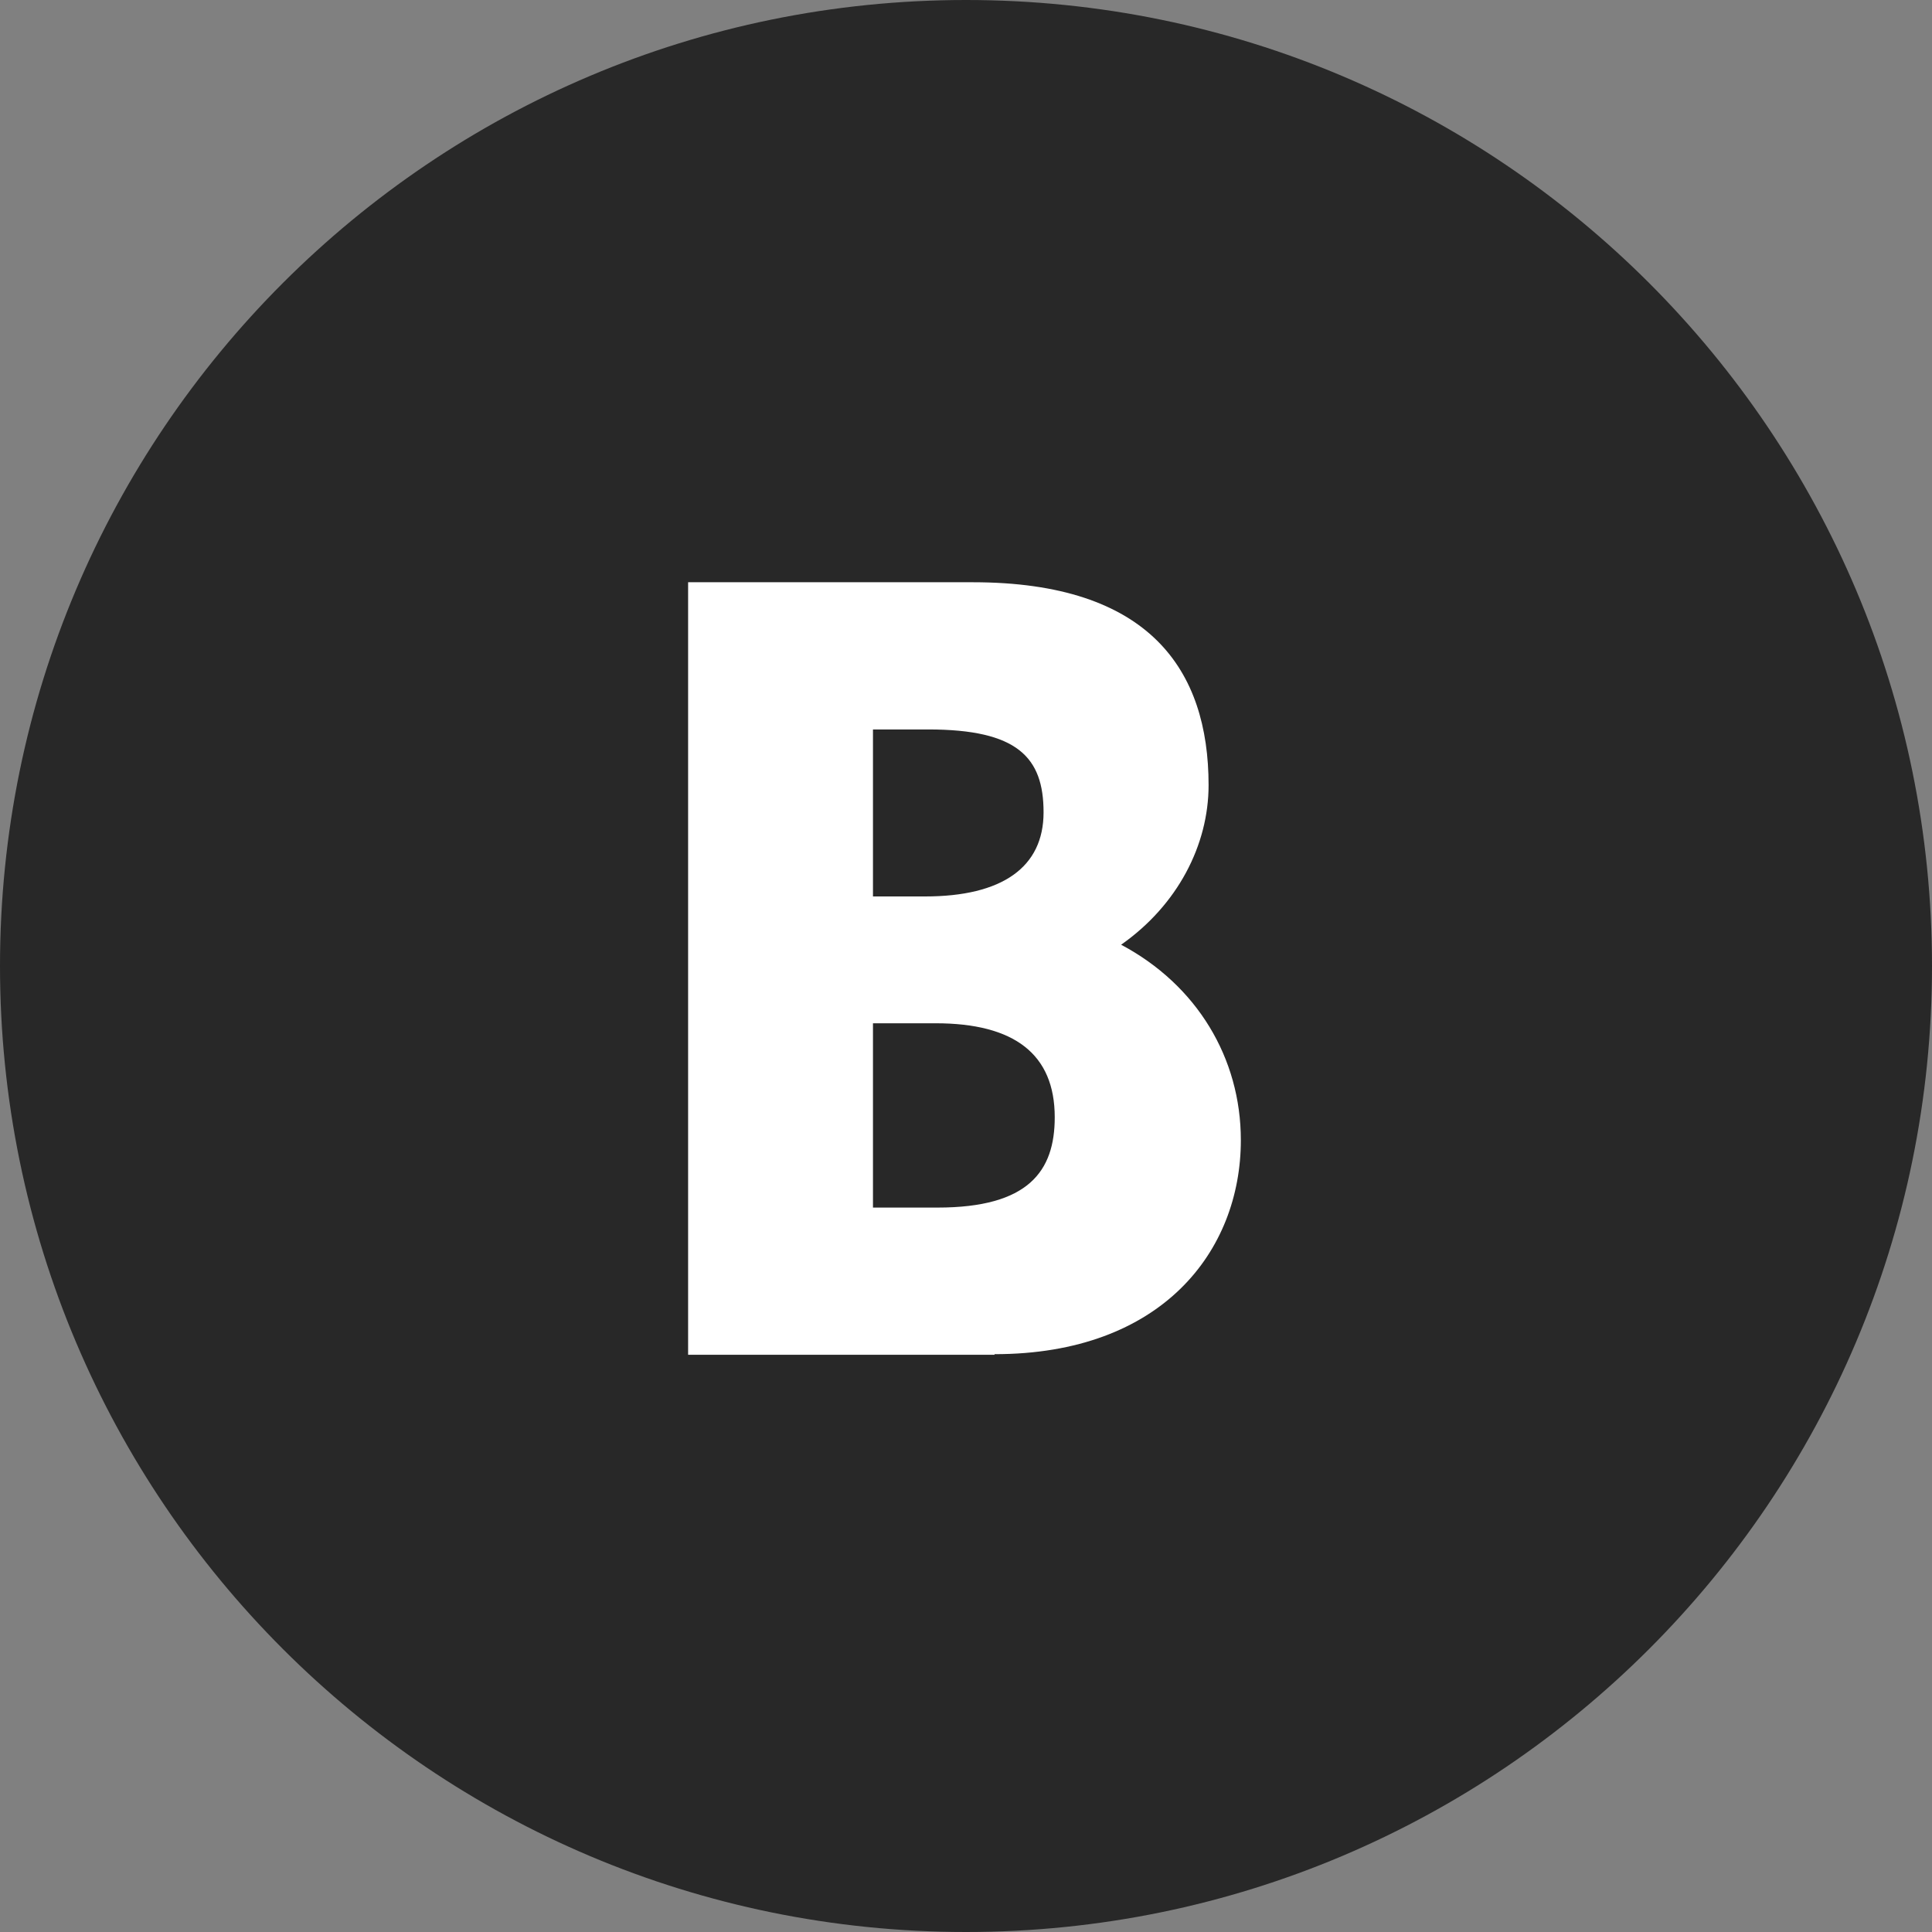<?xml version="1.0" encoding="UTF-8"?>
<svg data-bbox="0 0 73 73" xmlns="http://www.w3.org/2000/svg" viewBox="0 0 73 73" height="73" width="73" data-type="color">
    <rect x="0" y="0" width="73" height="73" fill="#808080" stroke="none"/>
    <g>
        <path fill="#282828" d="M73 36.5C73 56.658 56.658 73 36.5 73S0 56.658 0 36.5 16.342 0 36.5 0 73 16.342 73 36.5z" data-color="1"/>
        <path fill="#ffffff" d="M37.58 51.19H26V22h10.759c6.68 0 8.907 3.319 8.907 7.666 0 2.267-1.172 4.534-3.305 6.03 2.86 1.519 4.524 4.277 4.524 7.385 0 4.183-2.977 8.086-9.306 8.086v.024Zm-4.595-23.628v6.31h1.969c2.907 0 4.477-1.098 4.477-3.178s-.984-3.132-4.36-3.132h-2.086Zm0 11.102v6.964h2.438c3.445 0 4.43-1.379 4.43-3.412 0-2.384-1.524-3.552-4.5-3.552h-2.369Z" data-color="2"/>
    </g>
</svg>
